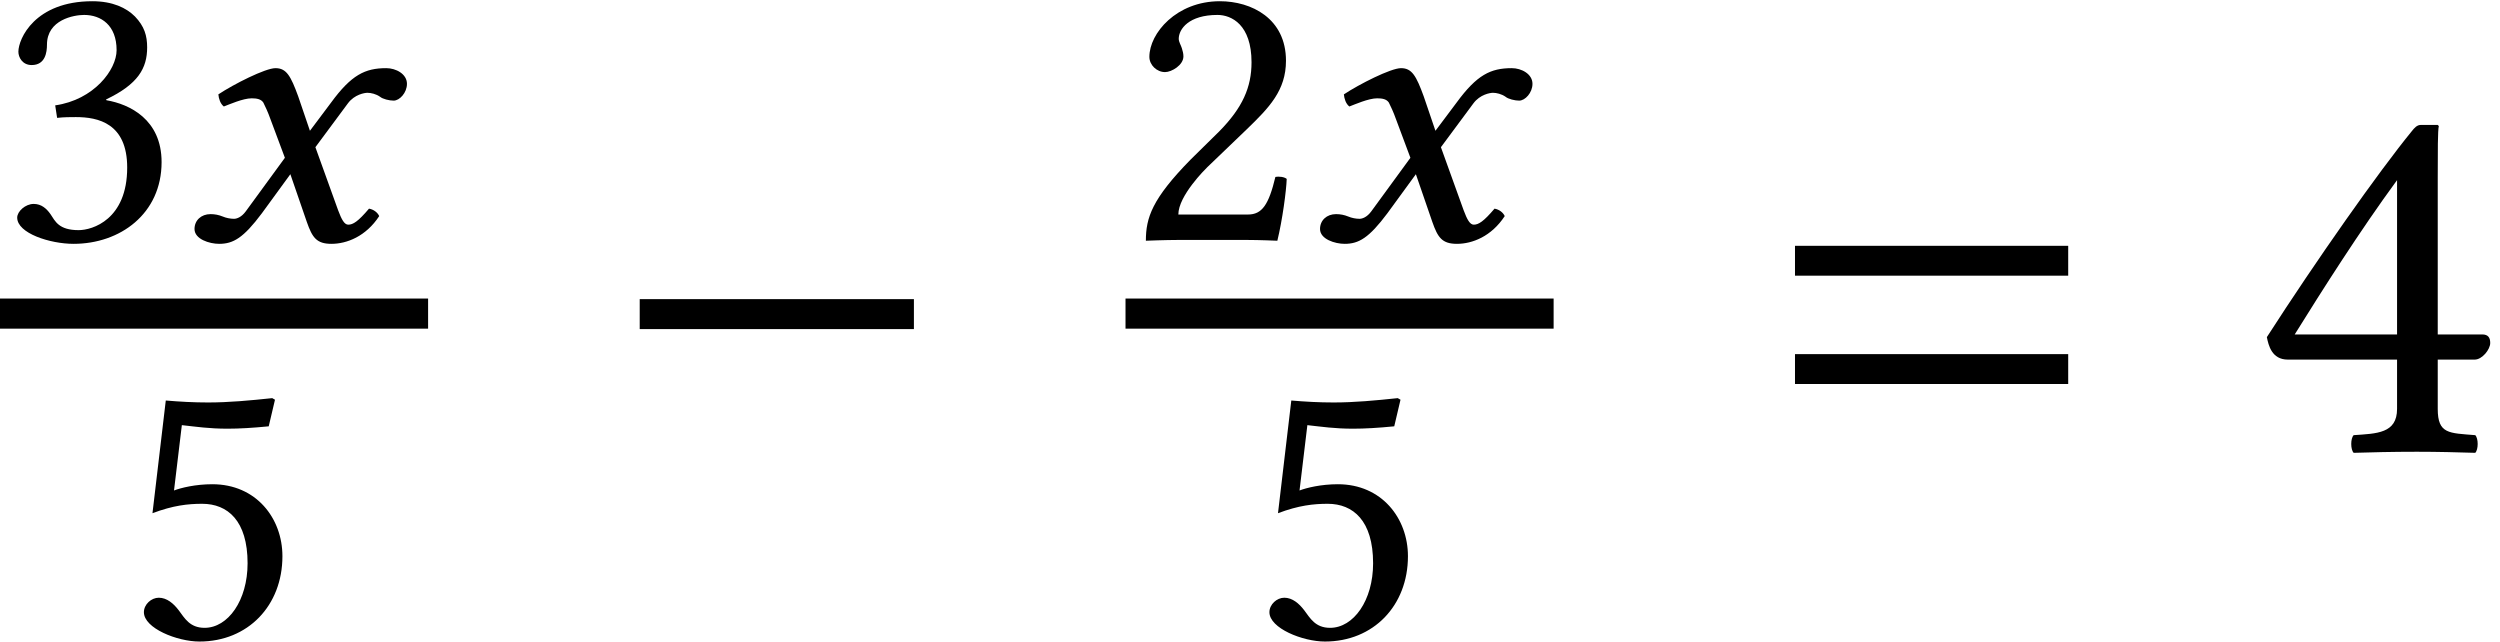 <?xml version='1.0' encoding='UTF-8'?>
<!-- This file was generated by dvisvgm 1.15.1 -->
<svg height='13.022pt' version='1.1' viewBox='71.93 59.575 50.73 13.022' width='50.73pt' xmlns='http://www.w3.org/2000/svg' xmlns:xlink='http://www.w3.org/1999/xlink'>
<defs>
<path d='M6.238 -2.489V-3.097H0.674V-2.489H6.238Z' id='g18-0'/>
<path d='M1.834 -2.454L2.128 -1.667L1.334 -0.58C1.247 -0.461 1.151 -0.429 1.096 -0.429C1.024 -0.429 0.937 -0.445 0.865 -0.476C0.786 -0.508 0.707 -0.524 0.619 -0.524C0.429 -0.524 0.294 -0.397 0.294 -0.222C0.294 -0.016 0.596 0.079 0.794 0.079C1.08 0.079 1.286 -0.04 1.66 -0.54L2.239 -1.334L2.573 -0.365C2.684 -0.048 2.771 0.079 3.073 0.079C3.383 0.079 3.772 -0.071 4.042 -0.484C4.01 -0.556 3.93 -0.619 3.835 -0.635C3.613 -0.373 3.51 -0.31 3.414 -0.31C3.335 -0.31 3.279 -0.413 3.208 -0.603L2.747 -1.882L3.406 -2.771C3.541 -2.954 3.748 -2.986 3.803 -2.986C3.875 -2.986 3.978 -2.962 4.058 -2.906C4.113 -2.859 4.248 -2.827 4.335 -2.827C4.455 -2.827 4.605 -2.986 4.605 -3.168C4.605 -3.367 4.383 -3.486 4.185 -3.486C3.756 -3.486 3.478 -3.351 3.065 -2.787L2.636 -2.215L2.398 -2.914C2.247 -3.327 2.16 -3.486 1.937 -3.486C1.731 -3.486 1.088 -3.16 0.778 -2.954C0.786 -2.866 0.818 -2.763 0.889 -2.708C0.993 -2.747 1.278 -2.874 1.453 -2.874C1.556 -2.874 1.644 -2.859 1.691 -2.787C1.723 -2.724 1.787 -2.589 1.834 -2.454Z' id='g25-120'/>
<path d='M6.215 -3.573V-4.179H0.671V-3.573H6.215ZM6.215 -1.375V-1.981H0.671V-1.375H6.215Z' id='g9-61'/>
<use id='g30-52' transform='scale(1.369)' xlink:href='#g28-52'/>
<path d='M0.484 -3.716C0.484 -3.549 0.635 -3.406 0.802 -3.406C0.937 -3.406 1.175 -3.549 1.175 -3.724C1.175 -3.788 1.159 -3.835 1.143 -3.891S1.08 -4.018 1.08 -4.081C1.08 -4.28 1.286 -4.566 1.866 -4.566C2.152 -4.566 2.557 -4.367 2.557 -3.605C2.557 -3.097 2.374 -2.684 1.906 -2.207L1.318 -1.628C0.54 -0.834 0.413 -0.453 0.413 0.016C0.413 0.016 0.818 0 1.072 0H2.462C2.716 0 3.081 0.016 3.081 0.016C3.184 -0.405 3.263 -1 3.271 -1.239C3.224 -1.278 3.121 -1.294 3.041 -1.278C2.906 -0.715 2.771 -0.516 2.485 -0.516H1.072C1.072 -0.897 1.62 -1.437 1.66 -1.477L2.462 -2.247C2.914 -2.684 3.256 -3.033 3.256 -3.637C3.256 -4.494 2.557 -4.844 1.914 -4.844C1.032 -4.844 0.484 -4.192 0.484 -3.716Z' id='g28-50'/>
<path d='M1.707 -4.566C2.049 -4.566 2.366 -4.359 2.366 -3.851C2.366 -3.454 1.906 -2.843 1.12 -2.731L1.159 -2.477C1.294 -2.493 1.437 -2.493 1.54 -2.493C1.993 -2.493 2.581 -2.366 2.581 -1.469C2.581 -0.413 1.874 -0.199 1.596 -0.199C1.191 -0.199 1.12 -0.381 1.024 -0.524C0.945 -0.635 0.842 -0.731 0.683 -0.731C0.516 -0.731 0.349 -0.58 0.349 -0.453C0.349 -0.135 1.016 0.079 1.493 0.079C2.438 0.079 3.279 -0.532 3.279 -1.58C3.279 -2.446 2.628 -2.755 2.16 -2.835L2.152 -2.851C2.803 -3.16 2.986 -3.486 2.986 -3.907C2.986 -4.145 2.93 -4.335 2.739 -4.534C2.565 -4.709 2.287 -4.844 1.874 -4.844C0.707 -4.844 0.373 -4.081 0.373 -3.819C0.373 -3.708 0.453 -3.549 0.643 -3.549C0.921 -3.549 0.953 -3.811 0.953 -3.962C0.953 -4.47 1.501 -4.566 1.707 -4.566Z' id='g28-51'/>
<path d='M2.152 -4.026V-1.739H0.635C1.04 -2.39 1.604 -3.279 2.152 -4.026ZM3.414 -1.739H2.755V-4.058C2.755 -4.455 2.755 -4.764 2.771 -4.828L2.755 -4.844H2.501C2.446 -4.844 2.406 -4.796 2.374 -4.756C1.874 -4.145 0.953 -2.835 0.222 -1.699C0.246 -1.58 0.294 -1.366 0.532 -1.366H2.152V-0.635C2.152 -0.27 1.85 -0.27 1.509 -0.246C1.461 -0.199 1.461 -0.032 1.509 0.016C1.763 0.008 2.08 0 2.446 0C2.755 0 3.057 0.008 3.311 0.016C3.359 -0.032 3.359 -0.199 3.311 -0.246C2.922 -0.278 2.755 -0.262 2.755 -0.635V-1.366H3.303C3.414 -1.366 3.533 -1.517 3.533 -1.612C3.533 -1.691 3.502 -1.739 3.414 -1.739Z' id='g28-52'/>
<path d='M2.533 -1.501C2.533 -0.746 2.136 -0.191 1.66 -0.191C1.358 -0.191 1.255 -0.389 1.135 -0.548C1.032 -0.683 0.897 -0.802 0.731 -0.802C0.58 -0.802 0.429 -0.667 0.429 -0.508C0.429 -0.183 1.104 0.087 1.556 0.087C2.541 0.087 3.24 -0.643 3.24 -1.644C3.24 -2.414 2.708 -3.105 1.818 -3.105C1.477 -3.105 1.183 -3.033 1.04 -2.978L1.199 -4.304C1.493 -4.272 1.747 -4.232 2.128 -4.232C2.366 -4.232 2.636 -4.248 2.962 -4.28L3.089 -4.82L3.033 -4.852C2.581 -4.804 2.152 -4.764 1.731 -4.764C1.437 -4.764 1.151 -4.78 0.873 -4.804L0.603 -2.517C1.024 -2.676 1.326 -2.708 1.612 -2.708C2.128 -2.708 2.533 -2.366 2.533 -1.501Z' id='g28-53'/>
</defs>
<g id='page1'>
<use x='71.93' xlink:href='#g28-51' y='64.444'/>
<use x='75.583' xlink:href='#g25-120' y='64.444'/>
<rect height='0.611' width='8.687' x='71.93' y='65.633'/>
<use x='74.421' xlink:href='#g28-53' y='72.506'/>
<use x='84.237' xlink:href='#g18-0' y='68.742'/>
<use x='94.769' xlink:href='#g28-50' y='64.444'/>
<use x='98.422' xlink:href='#g25-120' y='64.444'/>
<rect height='0.611' width='8.687' x='94.769' y='65.633'/>
<use x='97.26' xlink:href='#g28-53' y='72.506'/>
<use x='107.683' xlink:href='#g9-61' y='68.742'/>
<use x='117.625' xlink:href='#g30-52' y='68.742'/>
</g>
</svg>
<!--Rendered by QuickLaTeX.com-->